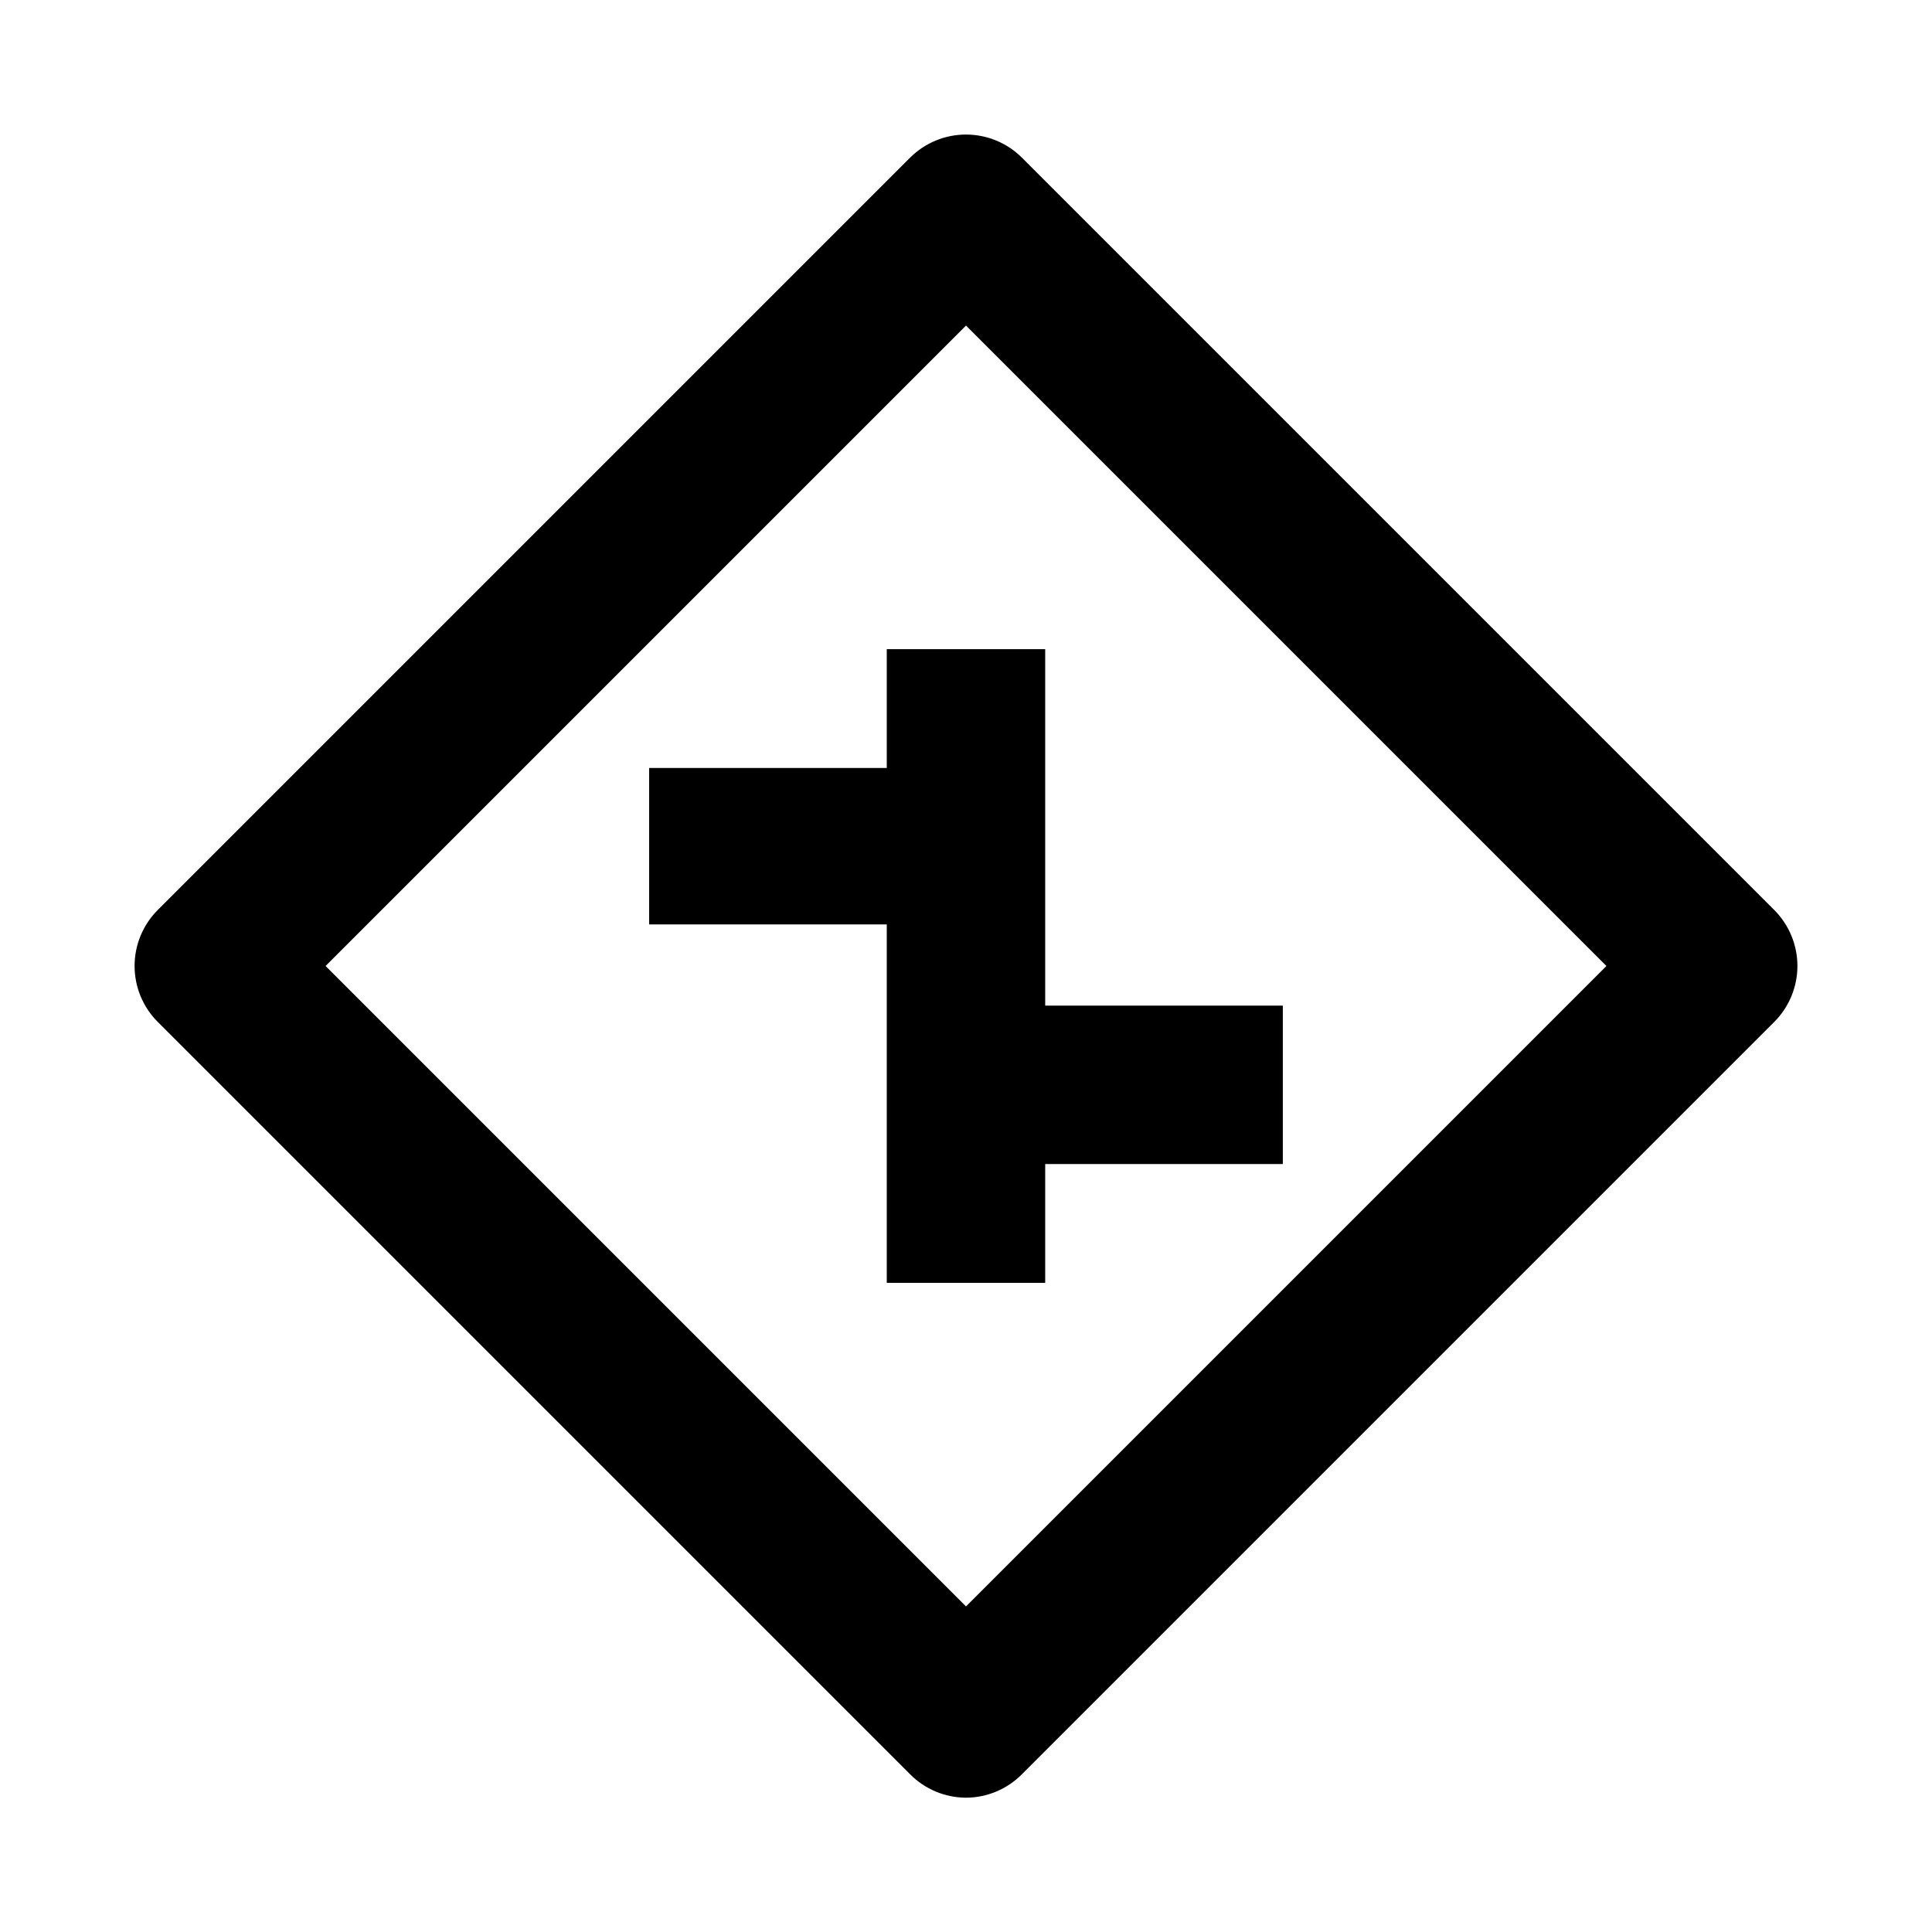 <?xml version="1.0" encoding="UTF-8"?>
<!-- Uploaded to: SVG Repo, www.svgrepo.com, Generator: SVG Repo Mixer Tools -->
<svg fill="#000000" width="800px" height="800px" version="1.1" viewBox="144 144 512 512" xmlns="http://www.w3.org/2000/svg">
 <g>
  <path d="m400 620.41c-5.559-0.023-10.883-2.25-14.801-6.191l-199.43-199.43c-3.91-3.934-6.102-9.254-6.102-14.797 0-5.547 2.191-10.867 6.102-14.801l199.43-199.43c3.934-3.91 9.254-6.102 14.801-6.102 5.543 0 10.863 2.191 14.797 6.102l199.43 199.43c3.91 3.934 6.106 9.254 6.106 14.801 0 5.543-2.195 10.863-6.106 14.797l-199.43 199.43c-3.918 3.941-9.238 6.168-14.797 6.191zm-169.72-220.41 169.72 169.72 169.72-169.72-169.72-169.72z"/>
  <path d="m483.96 410.5h-62.973v-94.465h-41.984v31.488h-62.977v41.457h62.977v94.988h41.984v-31.484h62.973z"/>
 </g>
</svg>